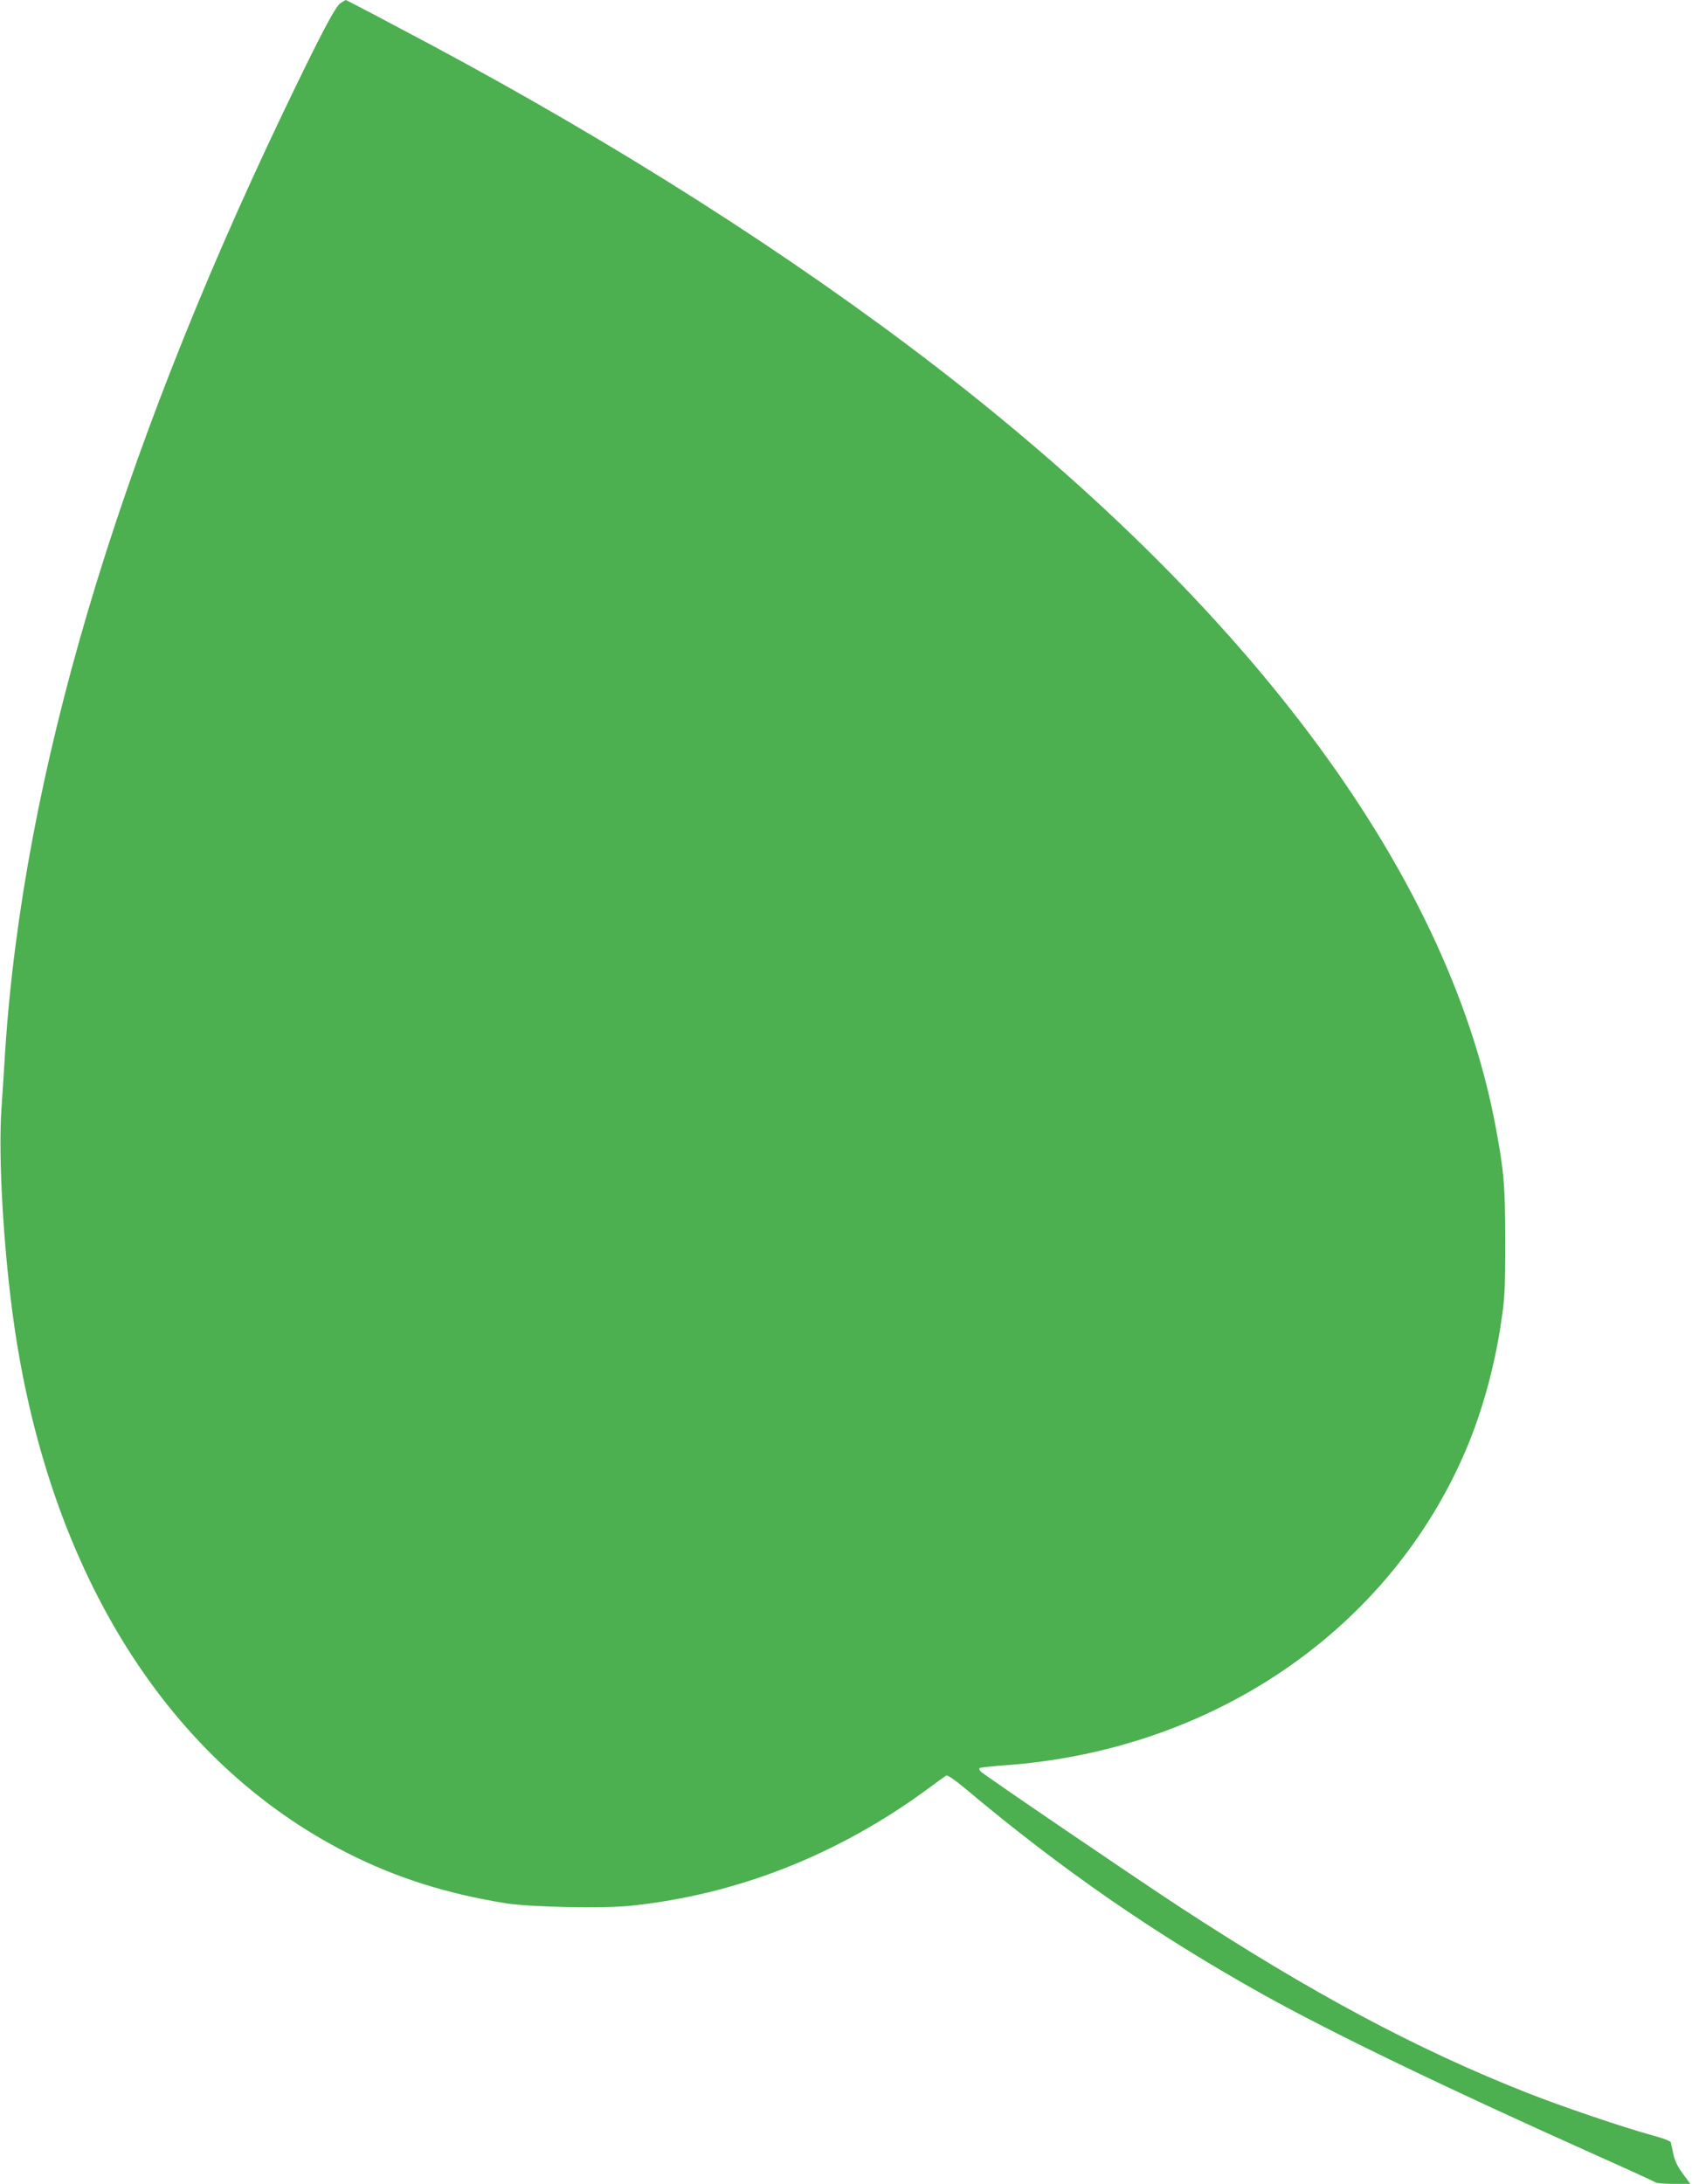 <?xml version="1.0" standalone="no"?>
<!DOCTYPE svg PUBLIC "-//W3C//DTD SVG 20010904//EN"
 "http://www.w3.org/TR/2001/REC-SVG-20010904/DTD/svg10.dtd">
<svg version="1.0" xmlns="http://www.w3.org/2000/svg"
 width="992pt" height="1280pt" viewBox="0 0 992 1280"
 preserveAspectRatio="xMidYMid meet">
<g transform="translate(0,1280) scale(0.1,-0.1)"
fill="#4caf50" stroke="none">
<path d="M1997 12782 c-31 -19 -123 -195 -339 -646 -978 -2047 -1523 -3889
-1628 -5501 -5 -88 -15 -234 -21 -325 -21 -295 13 -858 76 -1290 214 -1454
909 -2551 1950 -3080 287 -146 588 -241 935 -296 141 -22 559 -30 717 -15 626
63 1224 297 1755 688 51 38 98 72 105 76 7 5 48 -23 105 -70 573 -482 1121
-860 1753 -1213 415 -231 1080 -551 1955 -943 184 -82 339 -153 345 -158 5 -5
53 -9 107 -9 l98 0 -44 60 c-31 42 -48 77 -56 118 -7 31 -13 62 -15 67 -2 6
-49 24 -106 39 -175 48 -534 170 -734 249 -652 257 -1267 586 -2040 1091 -239
156 -1139 768 -1164 792 -8 7 -12 17 -8 21 4 3 62 10 130 15 1232 82 2275 793
2725 1858 93 221 164 478 203 740 21 138 24 190 24 470 0 329 -7 413 -56 675
-284 1518 -1491 3118 -3463 4594 -867 648 -1881 1279 -2986 1858 -63 34 -154
82 -203 107 -48 25 -88 46 -90 46 -1 0 -15 -8 -30 -18z"/>
</g>
</svg>
